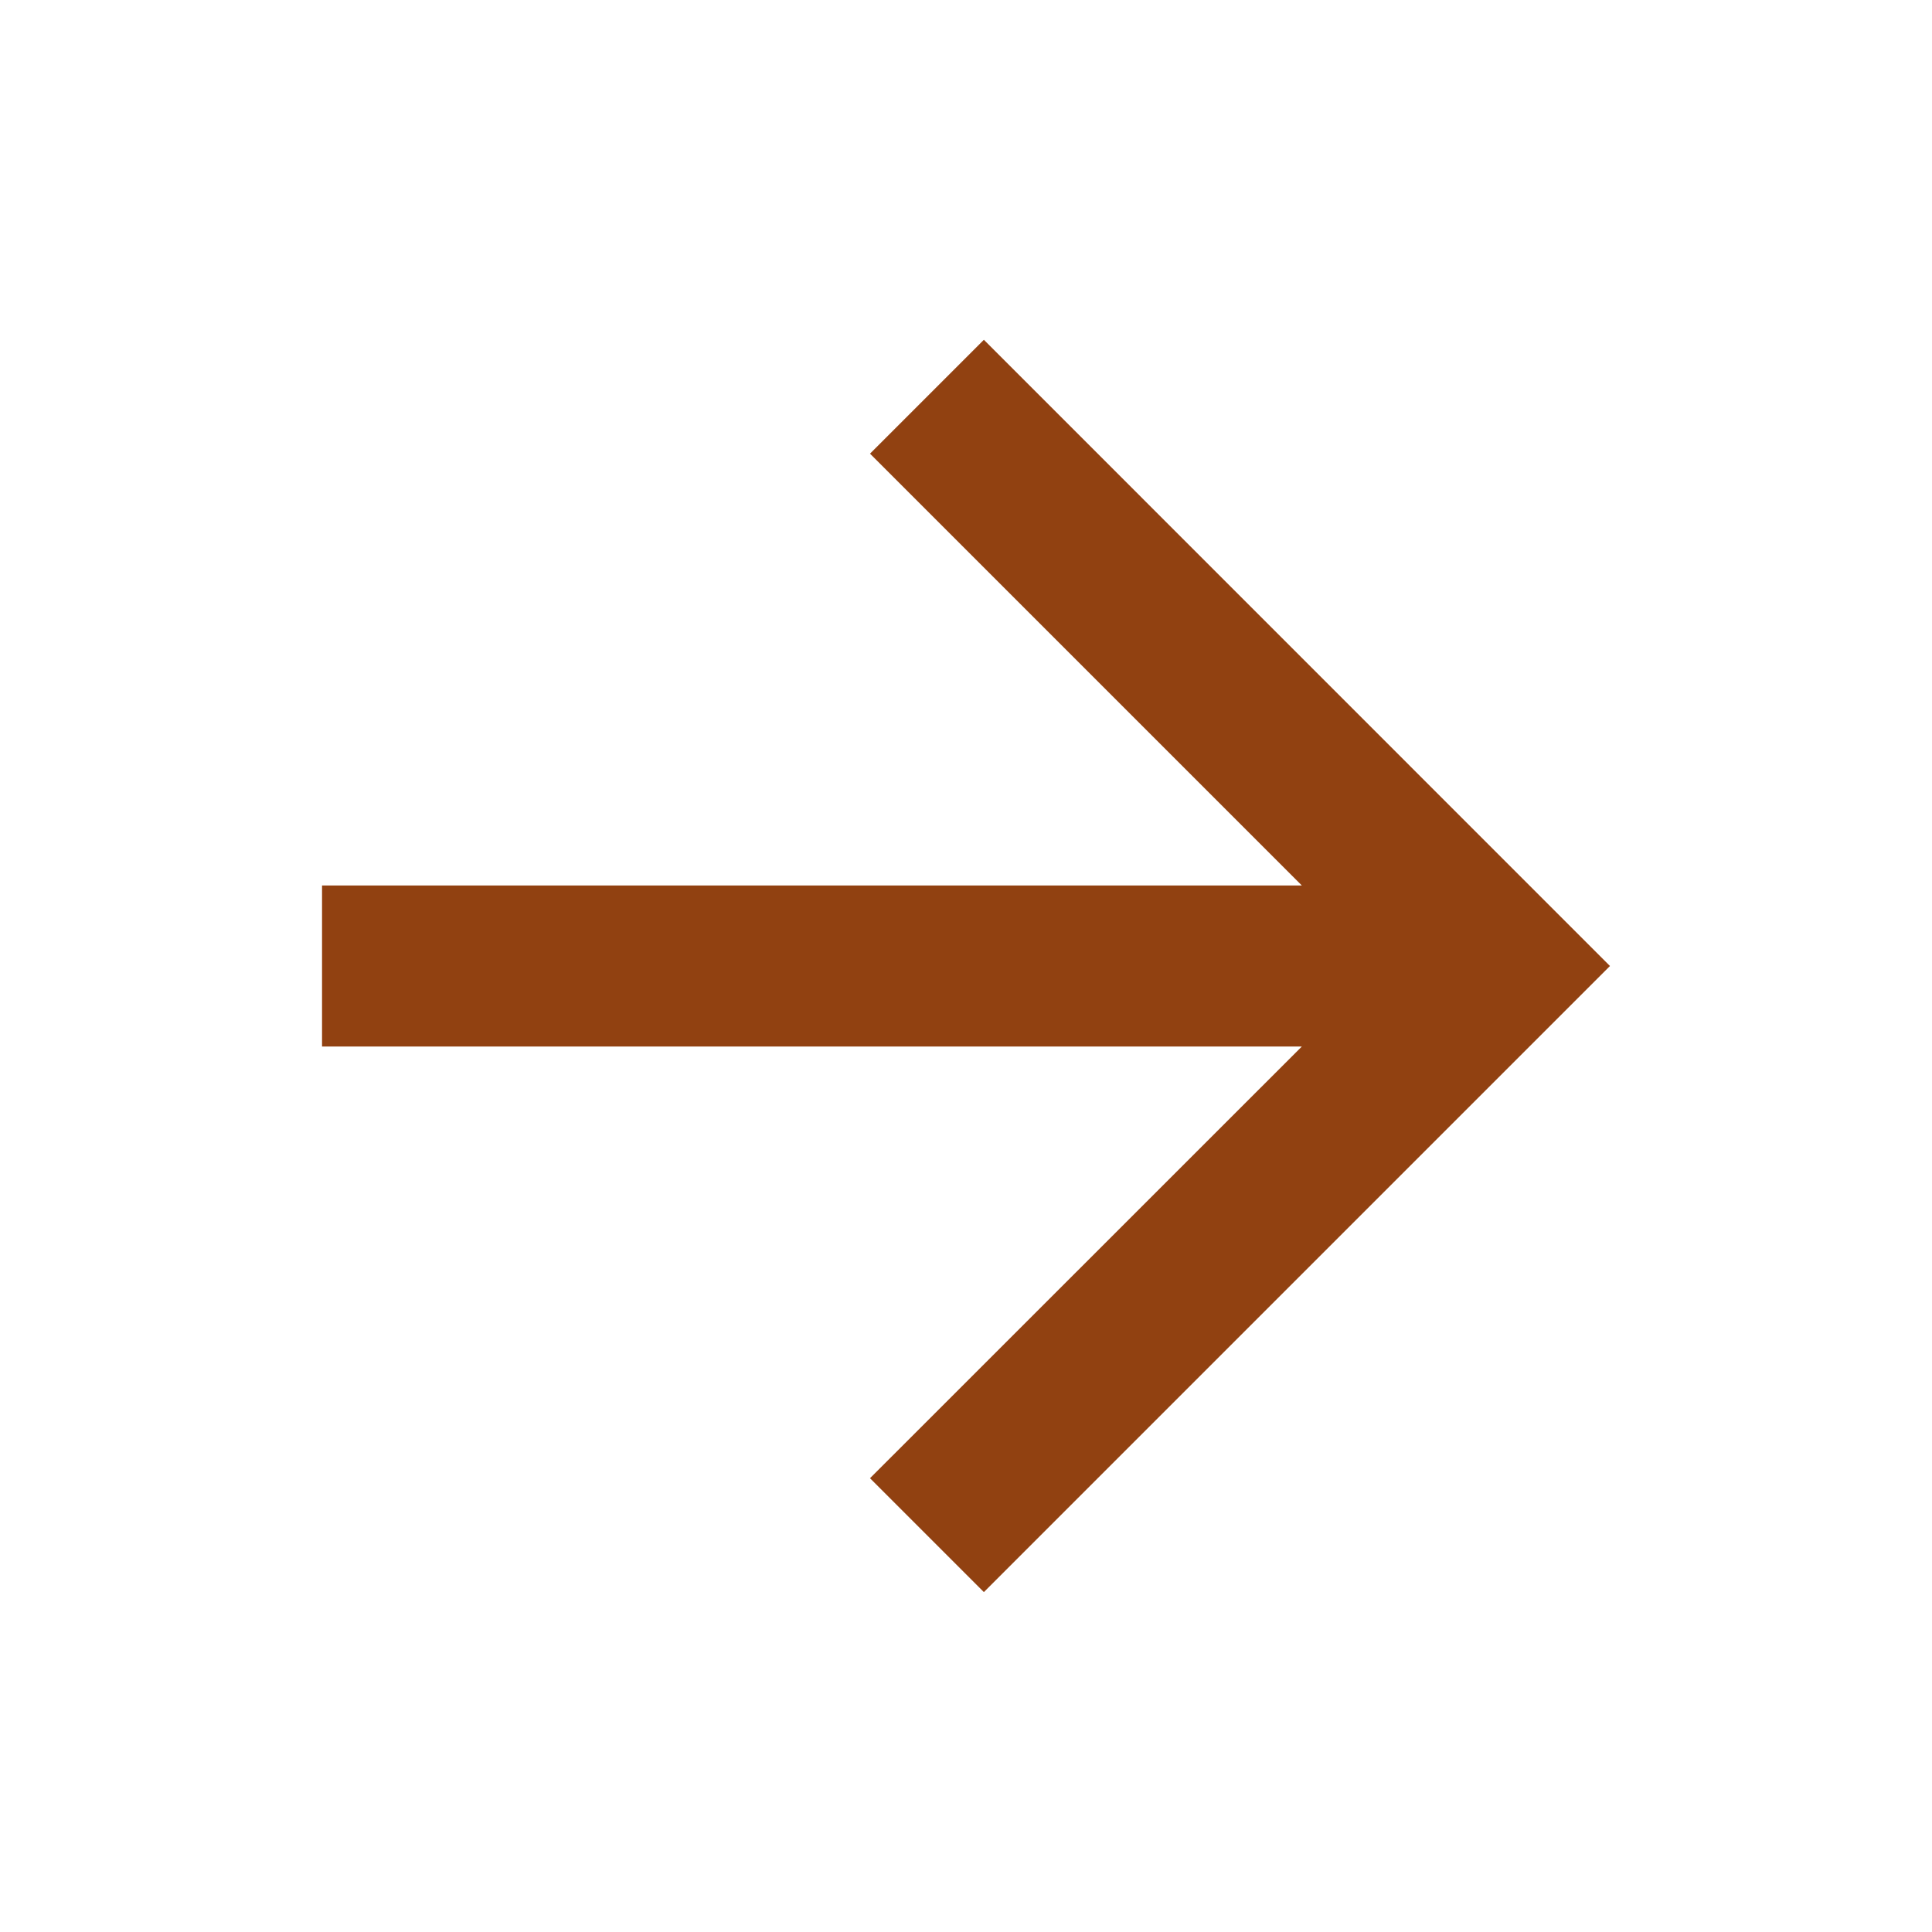 <svg width="16" height="16" fill="none" xmlns="http://www.w3.org/2000/svg"><path d="M10.781 7.333 7.205 3.757l.943-.943L13.333 8l-5.185 5.185-.943-.943 3.576-3.575H2.667V7.333h8.114Z" fill="#914111"/></svg>